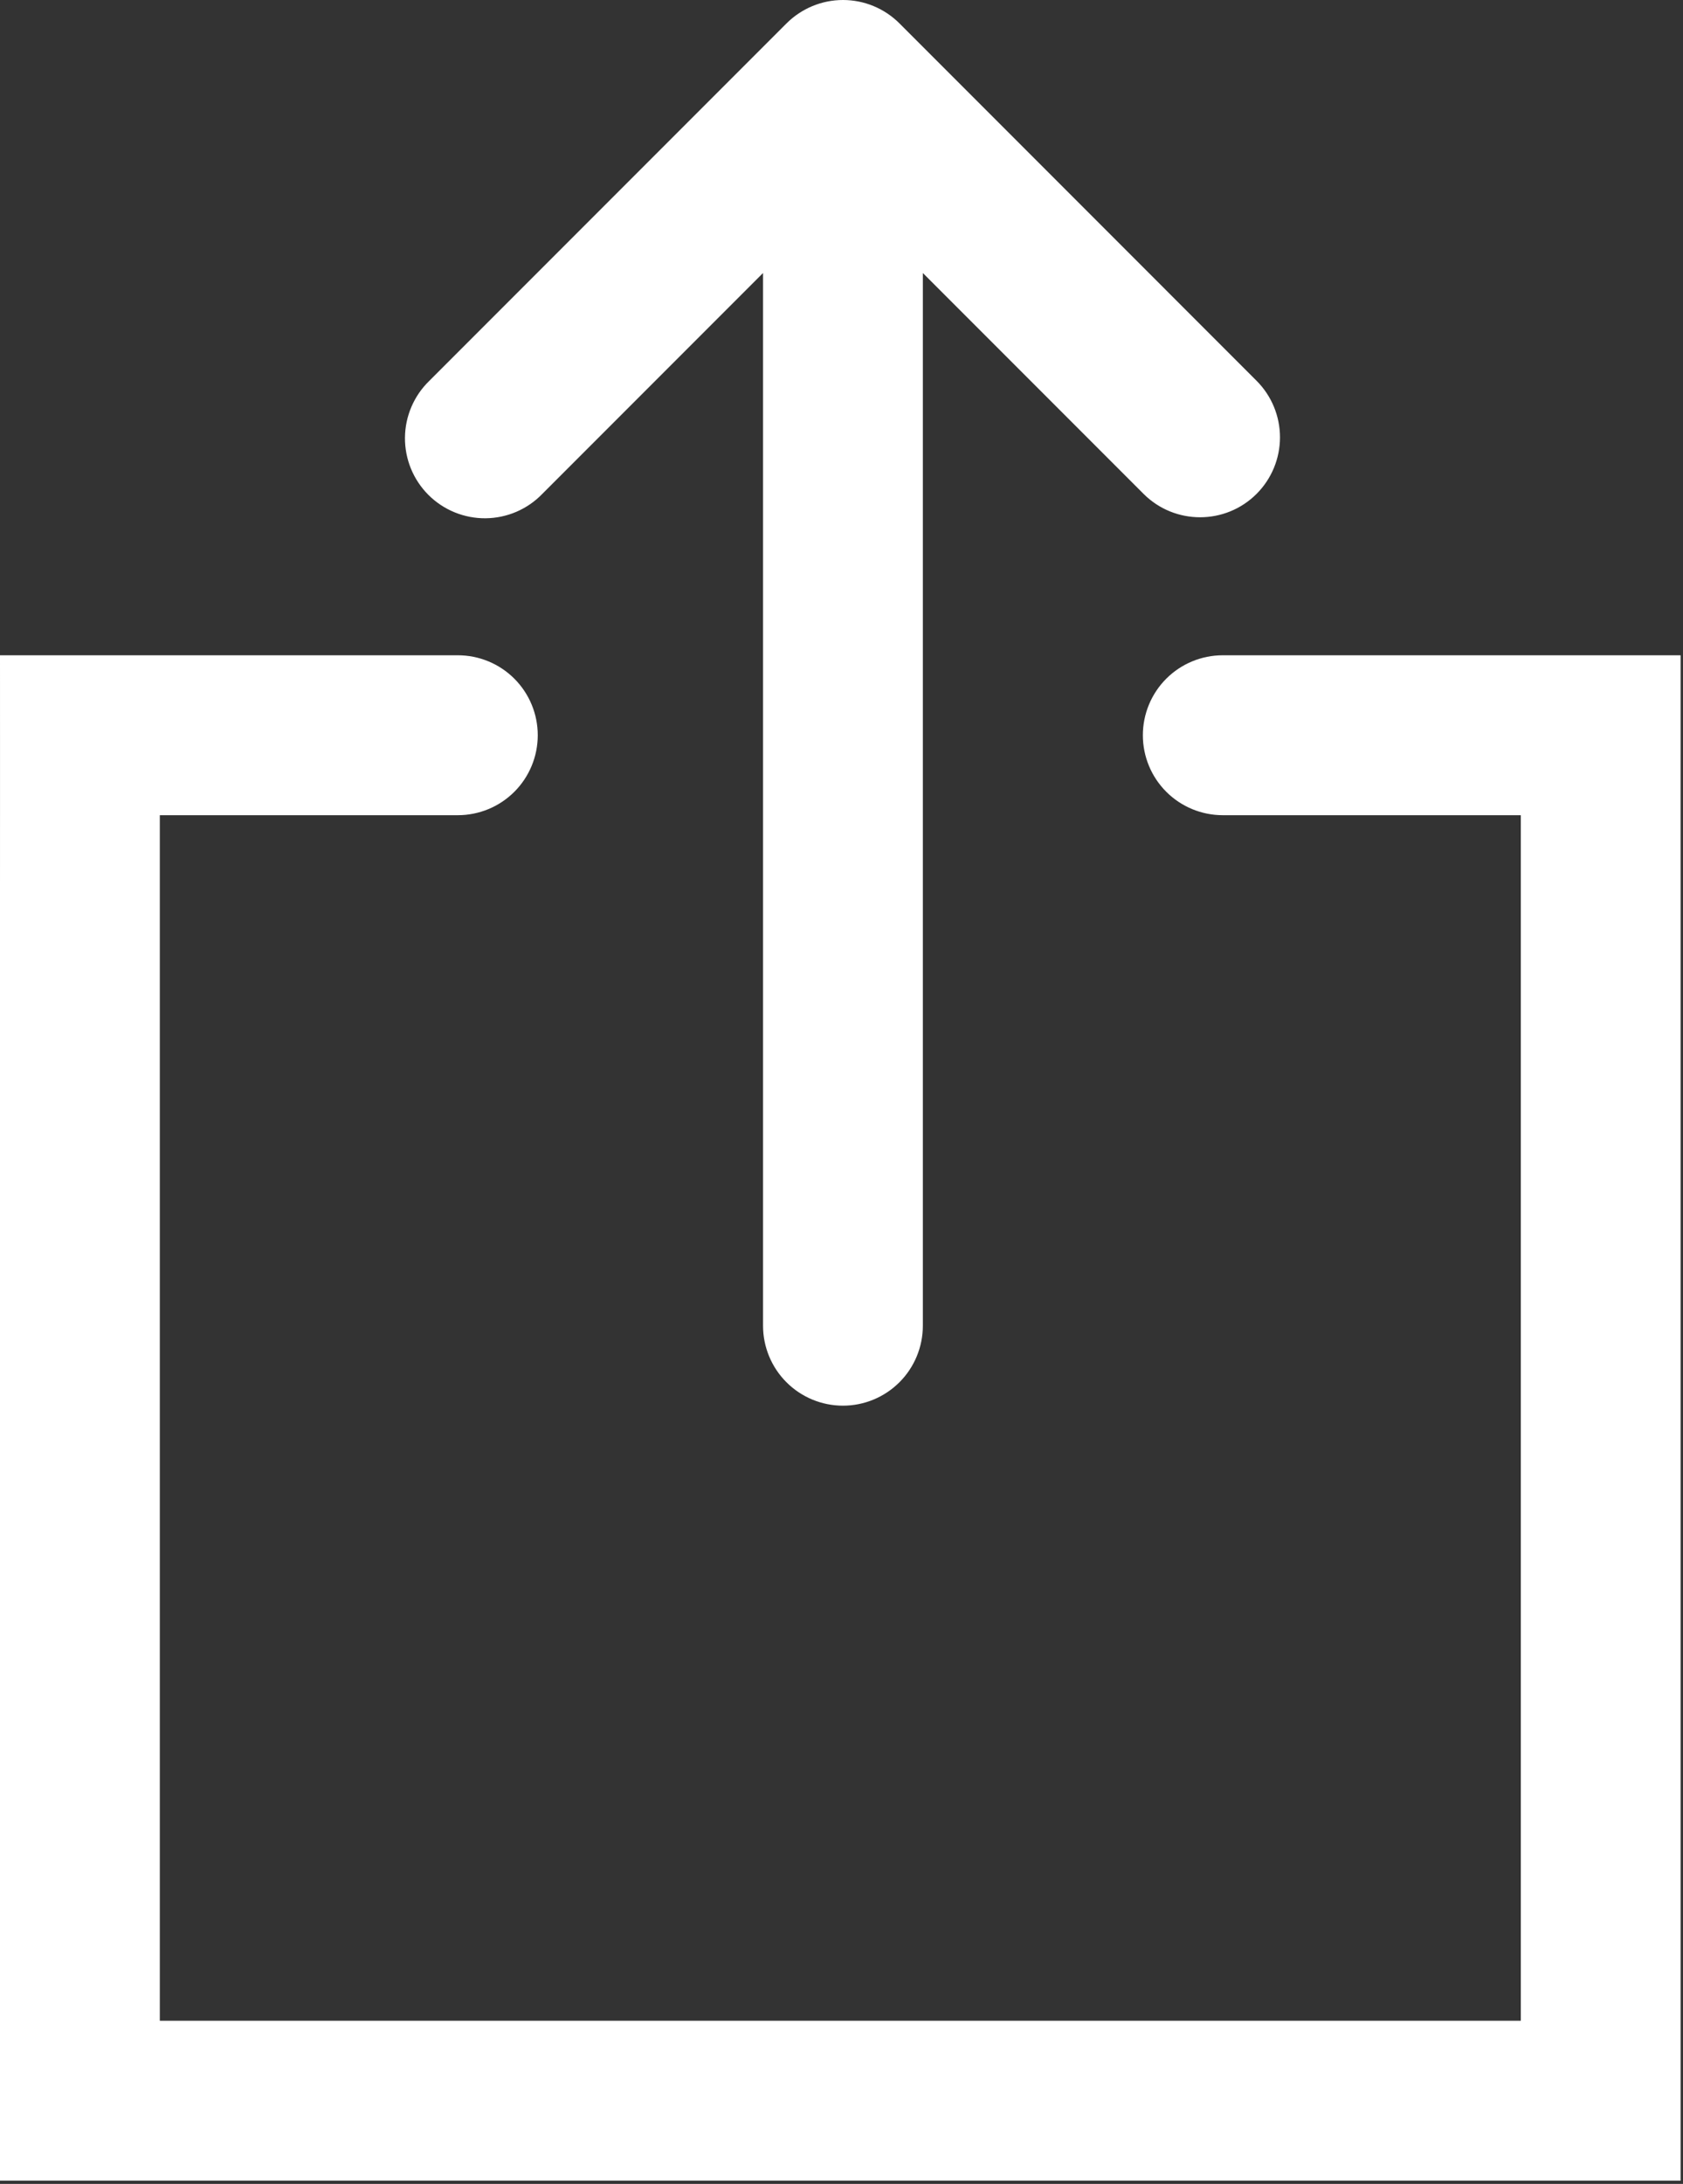 <svg width="337" height="437" viewBox="0 0 337 437" fill="none" xmlns="http://www.w3.org/2000/svg">
<rect x="0" y="0" width="337" height="437" fill="#333333" stroke="none"/>
<path d="M336.523 131.122H244.843C240.599 131.122 236.53 132.808 233.529 135.808C230.528 138.809 228.843 142.878 228.843 147.122C228.843 151.365 230.528 155.435 233.529 158.436C236.53 161.436 240.599 163.122 244.843 163.122H304.523C304.523 169.683 304.523 170.301 304.523 179.122V388.359C304.523 397.181 304.523 390.183 304.523 404.359H48C39.179 404.359 45.256 404.359 32 404.359V179.122C32 170.301 32 170.183 32 163.122H91.68C95.924 163.122 99.993 161.436 102.994 158.436C105.994 155.435 107.68 151.365 107.68 147.122C107.68 142.878 105.994 138.809 102.994 135.808C99.993 132.808 95.924 131.122 91.68 131.122H48C35.274 131.136 12.181 131.122 0 131.122C0 143.109 0.014 166.396 0 179.122V436.359C40.256 436.359 21.536 436.359 48 436.359H336.523C336.523 404.359 336.523 414.823 336.523 388.359V179.122C336.506 166.395 336.523 158.609 336.523 147.122C336.523 135.634 336.533 142.183 336.523 131.122ZM108.597 98.823L152.789 54.631V265.277C152.789 267.378 153.203 269.458 154.007 271.4C154.811 273.341 155.99 275.105 157.476 276.59C158.961 278.076 160.725 279.255 162.666 280.059C164.608 280.863 166.688 281.277 168.789 281.277C170.89 281.277 172.971 280.863 174.912 280.059C176.853 279.255 178.617 278.076 180.103 276.59C181.589 275.105 182.767 273.341 183.571 271.4C184.375 269.458 184.789 267.378 184.789 265.277V54.631L228.981 98.823C232.107 101.949 236.203 103.506 240.299 103.506C244.395 103.506 248.491 101.949 251.616 98.823C254.616 95.823 256.301 91.754 256.301 87.511C256.301 83.269 254.616 79.2 251.616 76.199L180.117 4.69C178.631 3.203 176.867 2.024 174.925 1.219C172.983 0.414 170.902 0 168.8 0C166.698 0 164.617 0.414 162.675 1.219C160.733 2.024 158.969 3.203 157.483 4.69L85.973 76.199C84.445 77.675 83.226 79.441 82.388 81.393C81.549 83.345 81.108 85.444 81.089 87.569C81.071 89.693 81.476 91.8 82.28 93.766C83.085 95.733 84.273 97.519 85.775 99.022C87.277 100.524 89.064 101.712 91.03 102.516C92.996 103.321 95.103 103.726 97.228 103.707C99.352 103.689 101.452 103.247 103.404 102.409C105.356 101.57 107.121 100.351 108.597 98.823Z" fill="white"/>
</svg>

